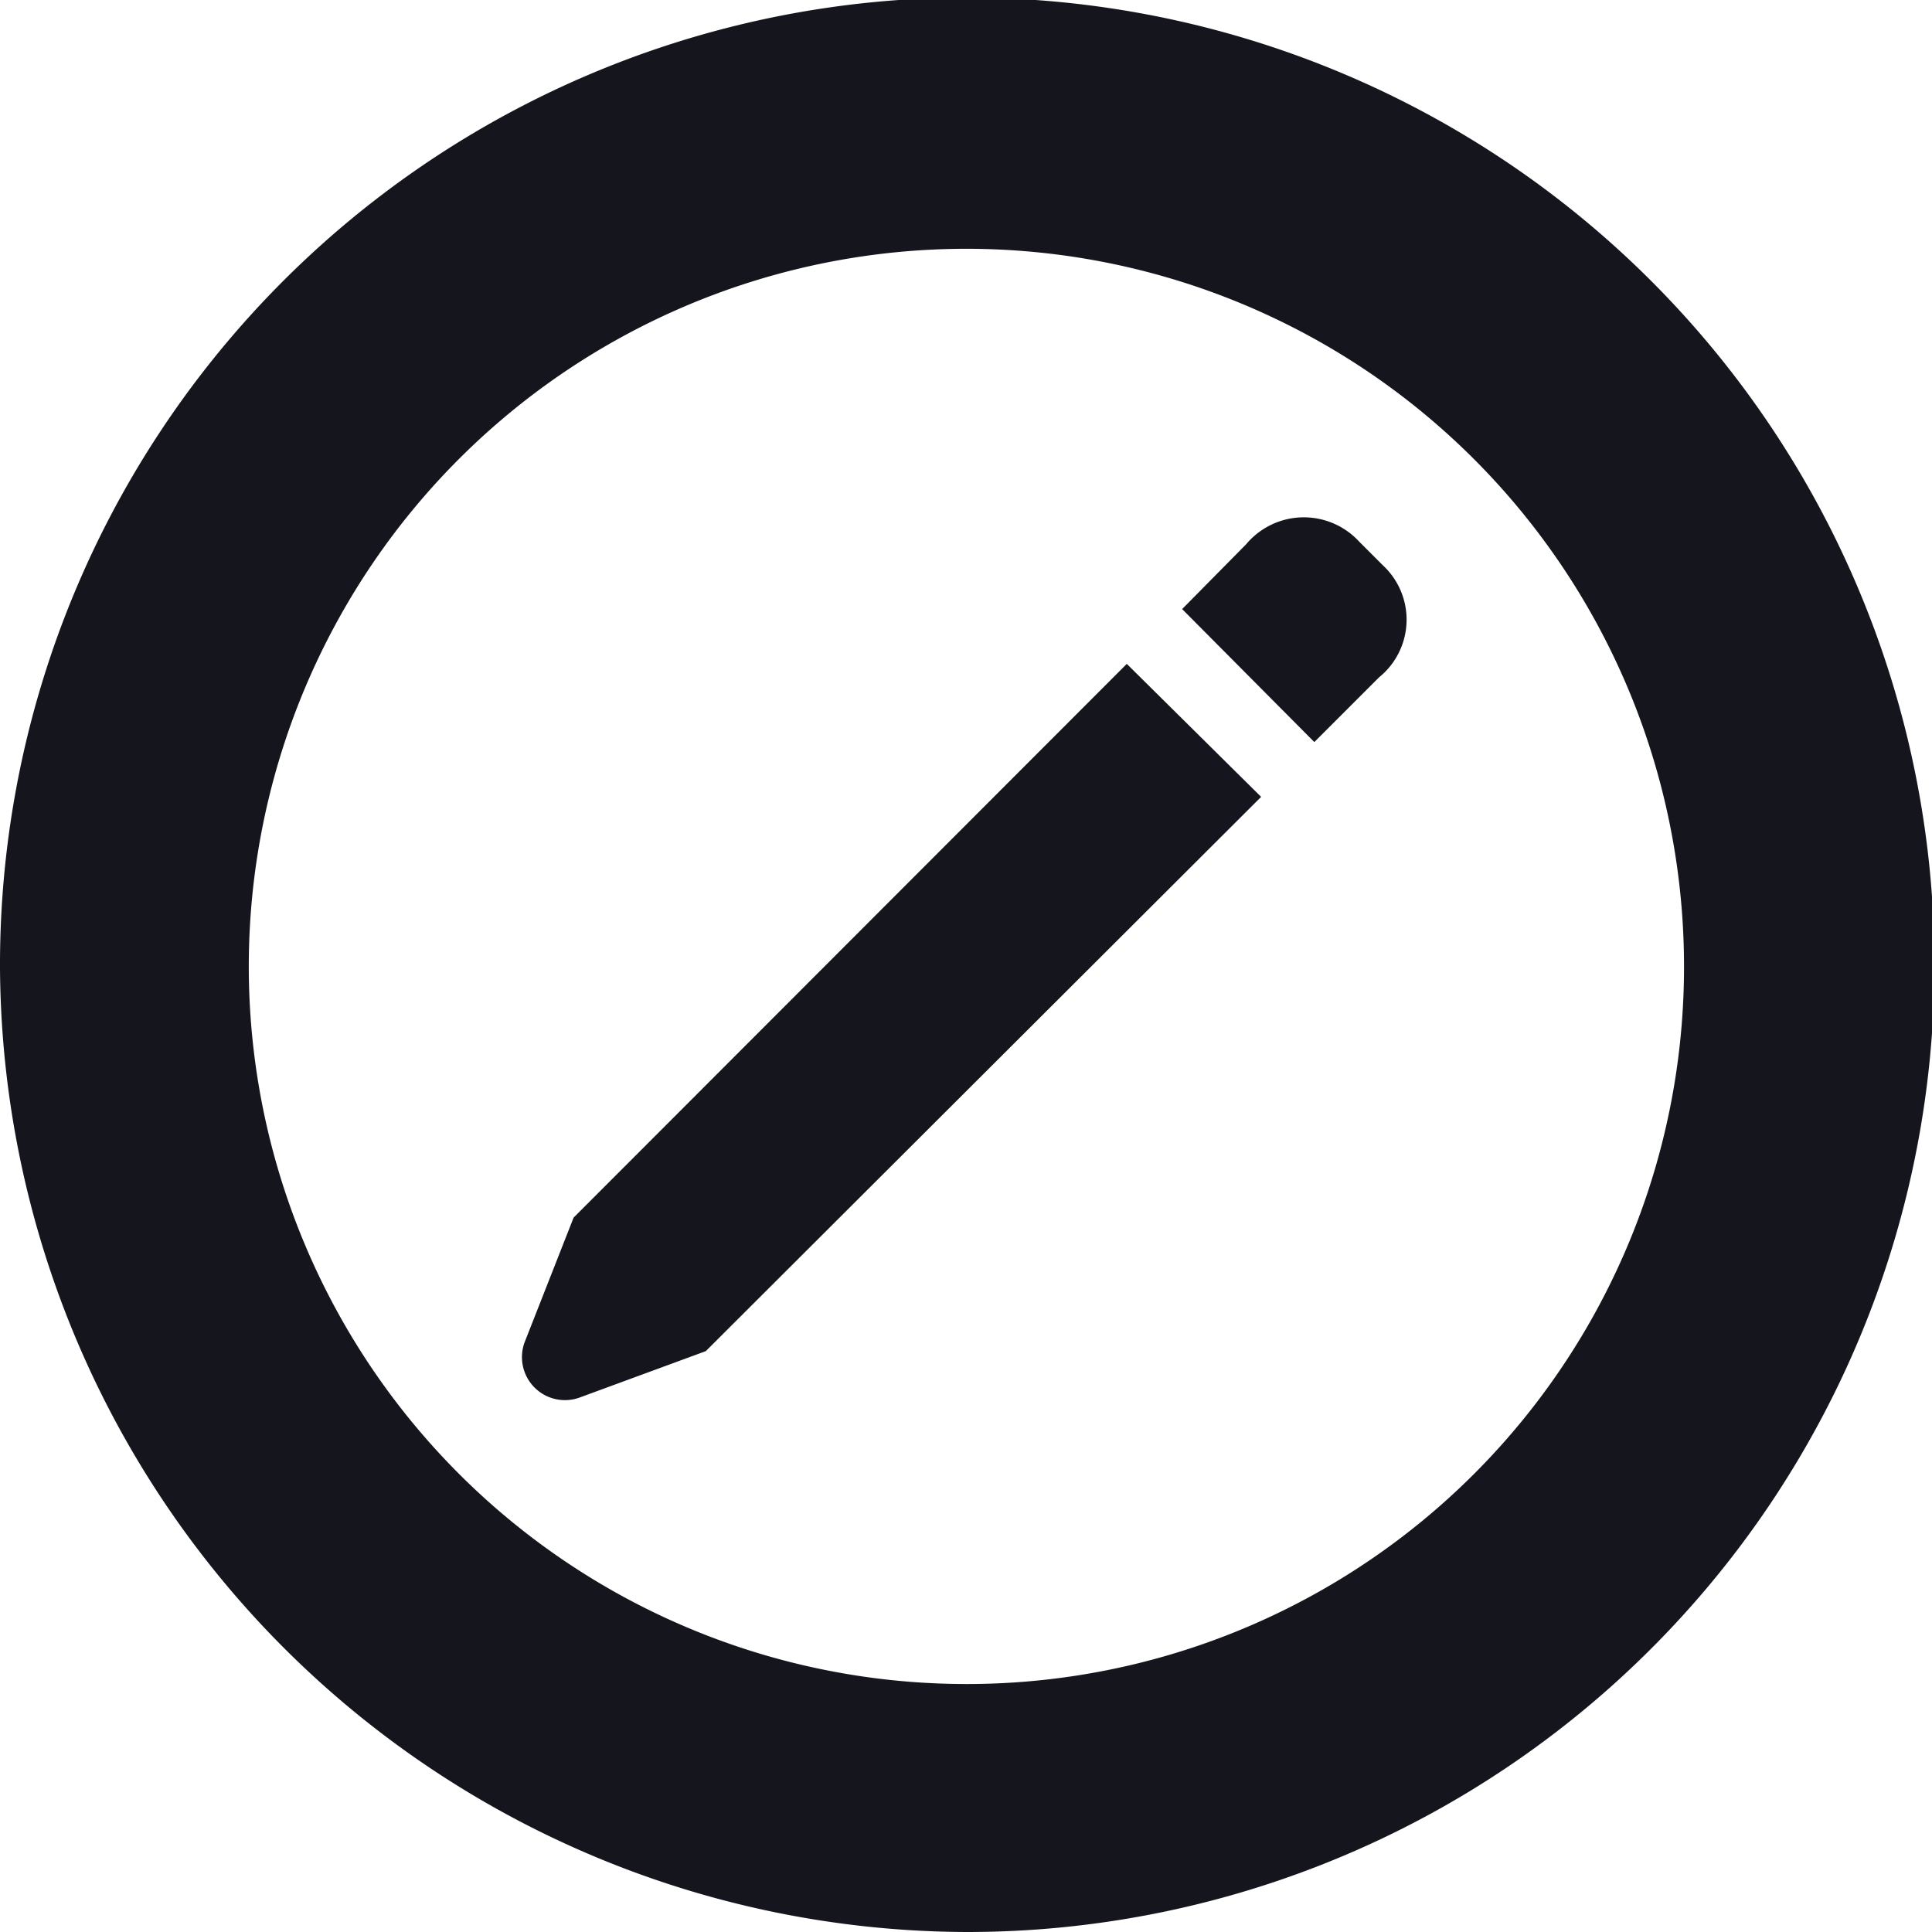 <svg xmlns="http://www.w3.org/2000/svg" viewBox="0 0 71.91 71.91"><defs><style>.cls-1{fill:#15151e;}</style></defs><g id="Réteg_2" data-name="Réteg 2"><g id="Réteg_1" data-name="Réteg 1"><g id="PageSelecter"><path class="cls-1" d="M0,36A36,36,0,1,1,36,71.91,36.09,36.09,0,0,1,0,36Zm62.68,0A26.71,26.71,0,1,0,36,62.68,26.69,26.69,0,0,0,62.68,36ZM21.62,52a1.6,1.6,0,0,1-2.07-2.1l1.8-4.58L41.94,24.71l5,4.95L26.27,50.29ZM44,22.67l2.38-2.41a2.8,2.8,0,0,1,4.21-.1l.88.88a2.76,2.76,0,0,1-.14,4.17l-2.41,2.41Z"/></g></g></g></svg>